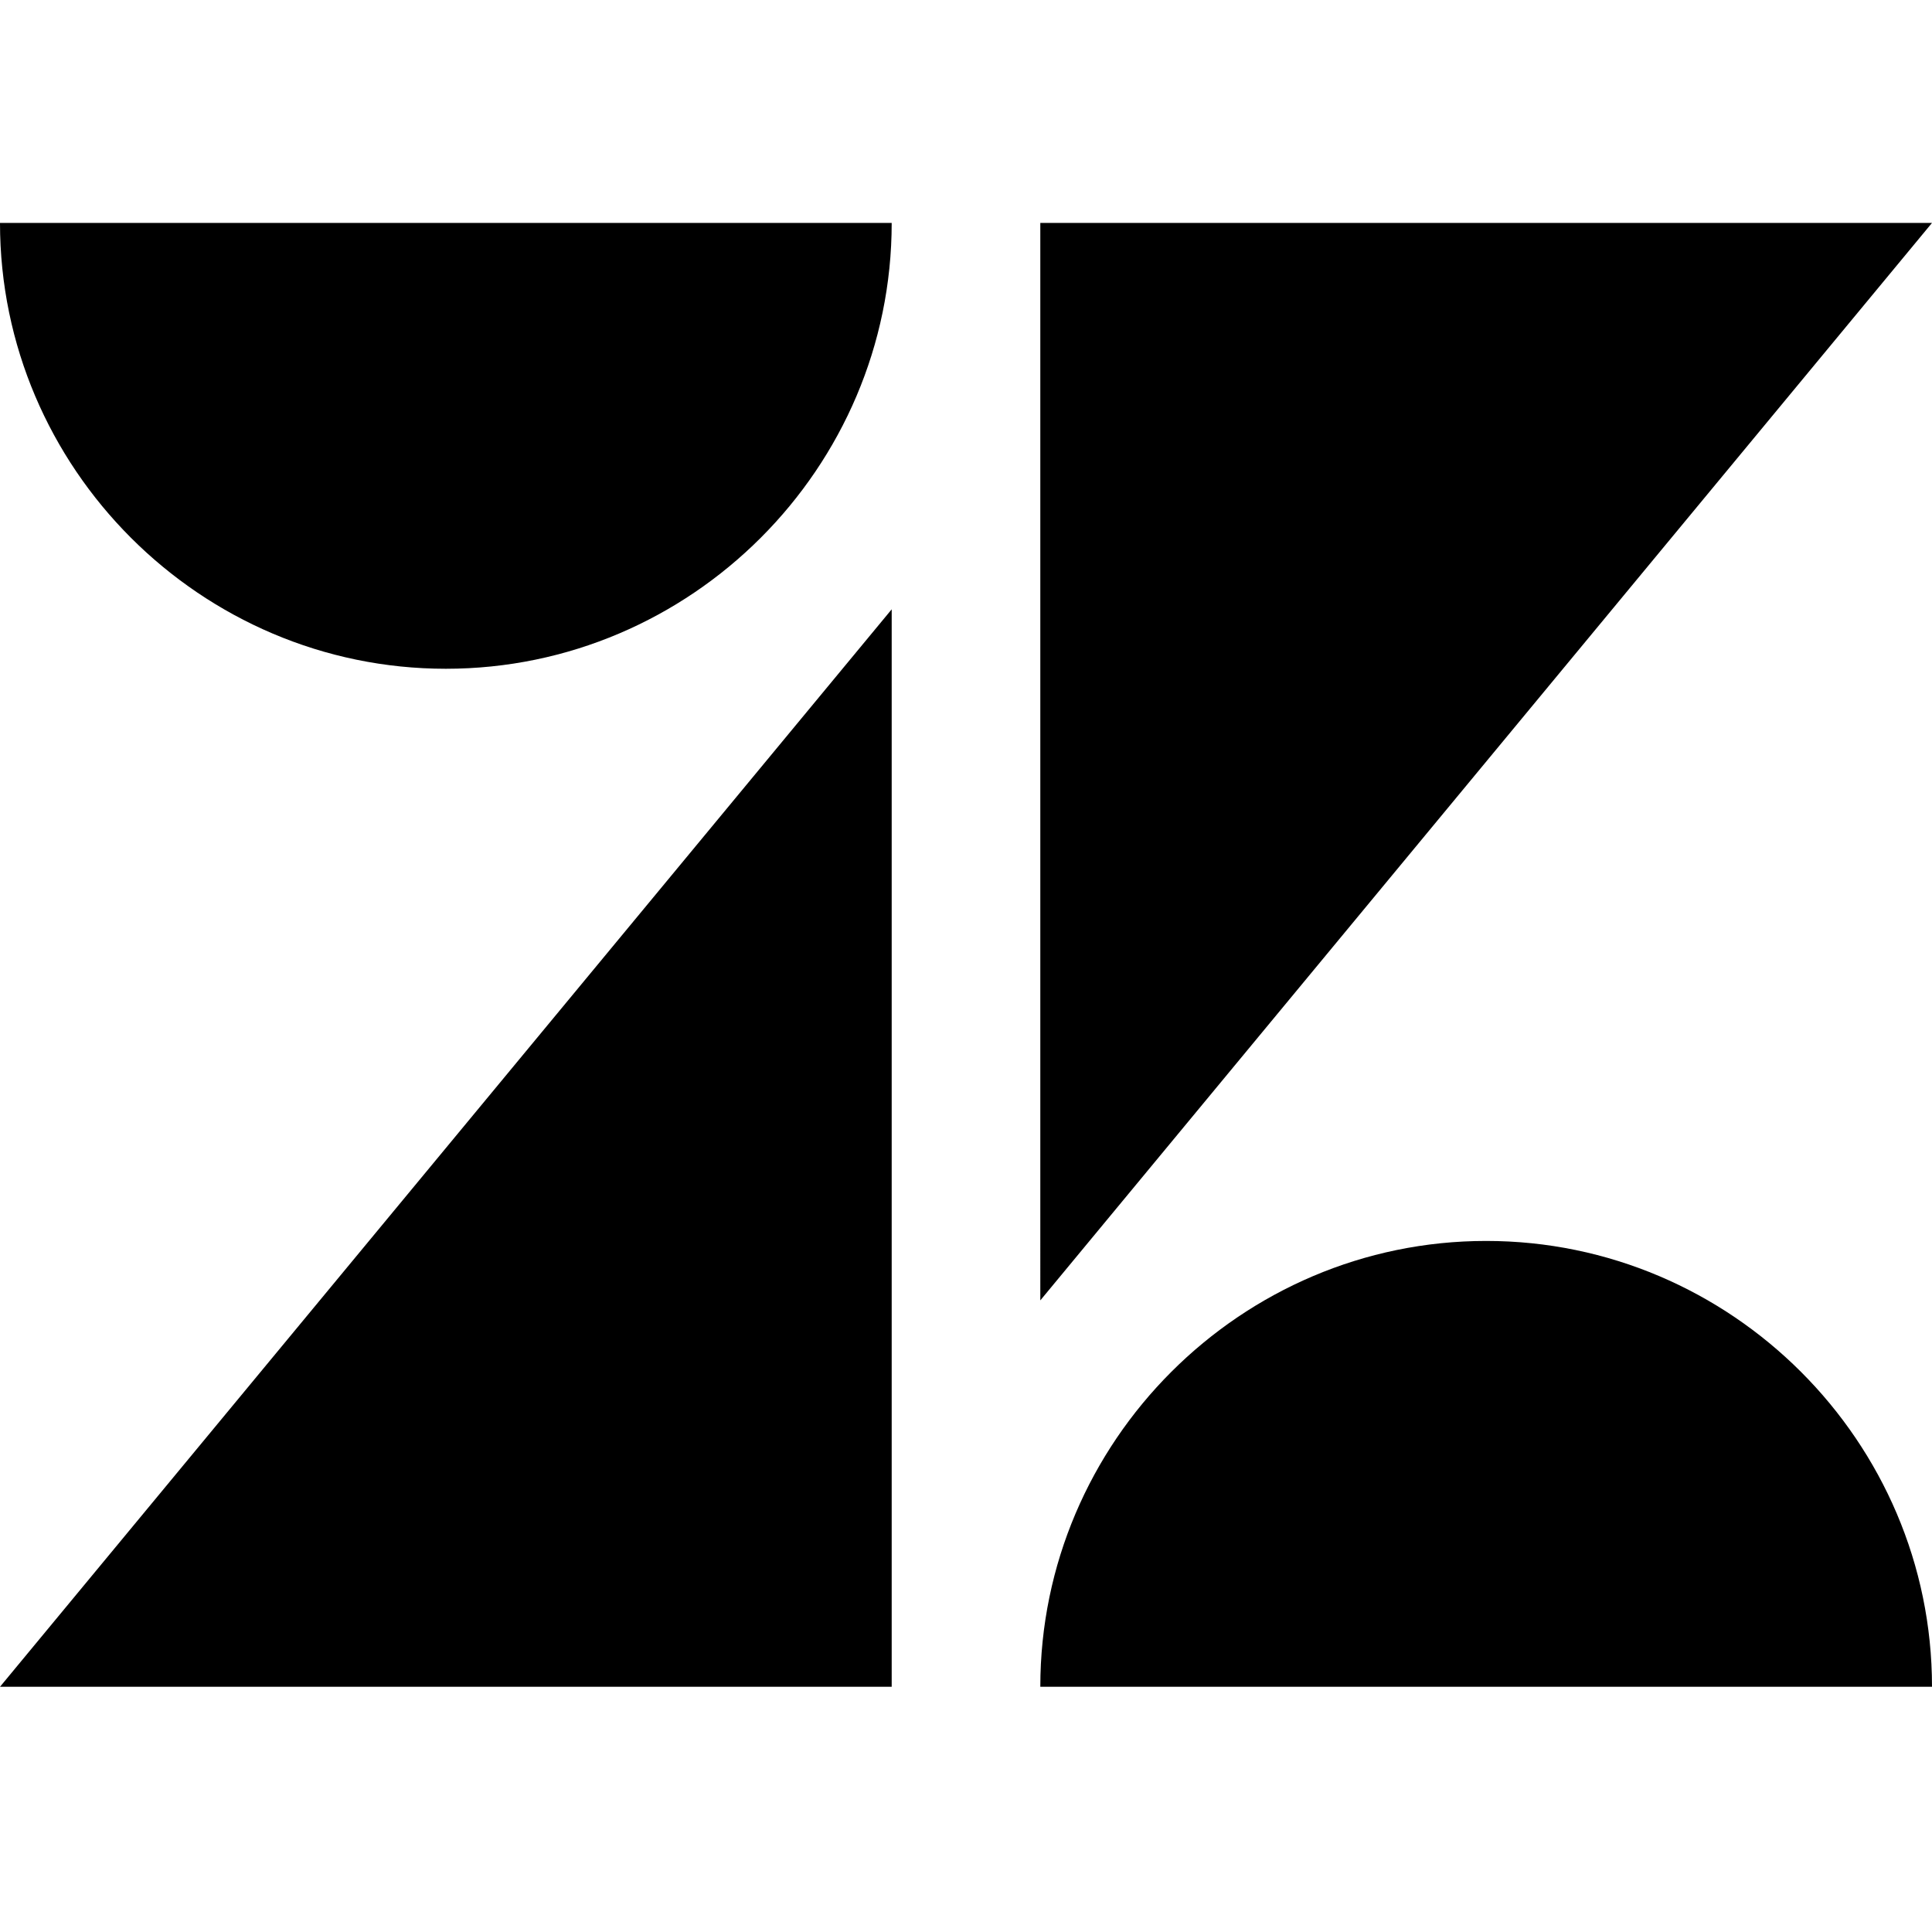 <svg xmlns="http://www.w3.org/2000/svg" width="60" height="60" focusable="false" viewBox="0 0 26 26">
    <path fill="currentColor" d="M12 8.2v14.5H0zM12 3c0 3.3-2.7 6-6 6S0 6.3 0 3h12zm2 19.7c0-3.3 2.7-6 6-6s6 2.7 6 6H14zm0-5.2V3h12z"/>
</svg>